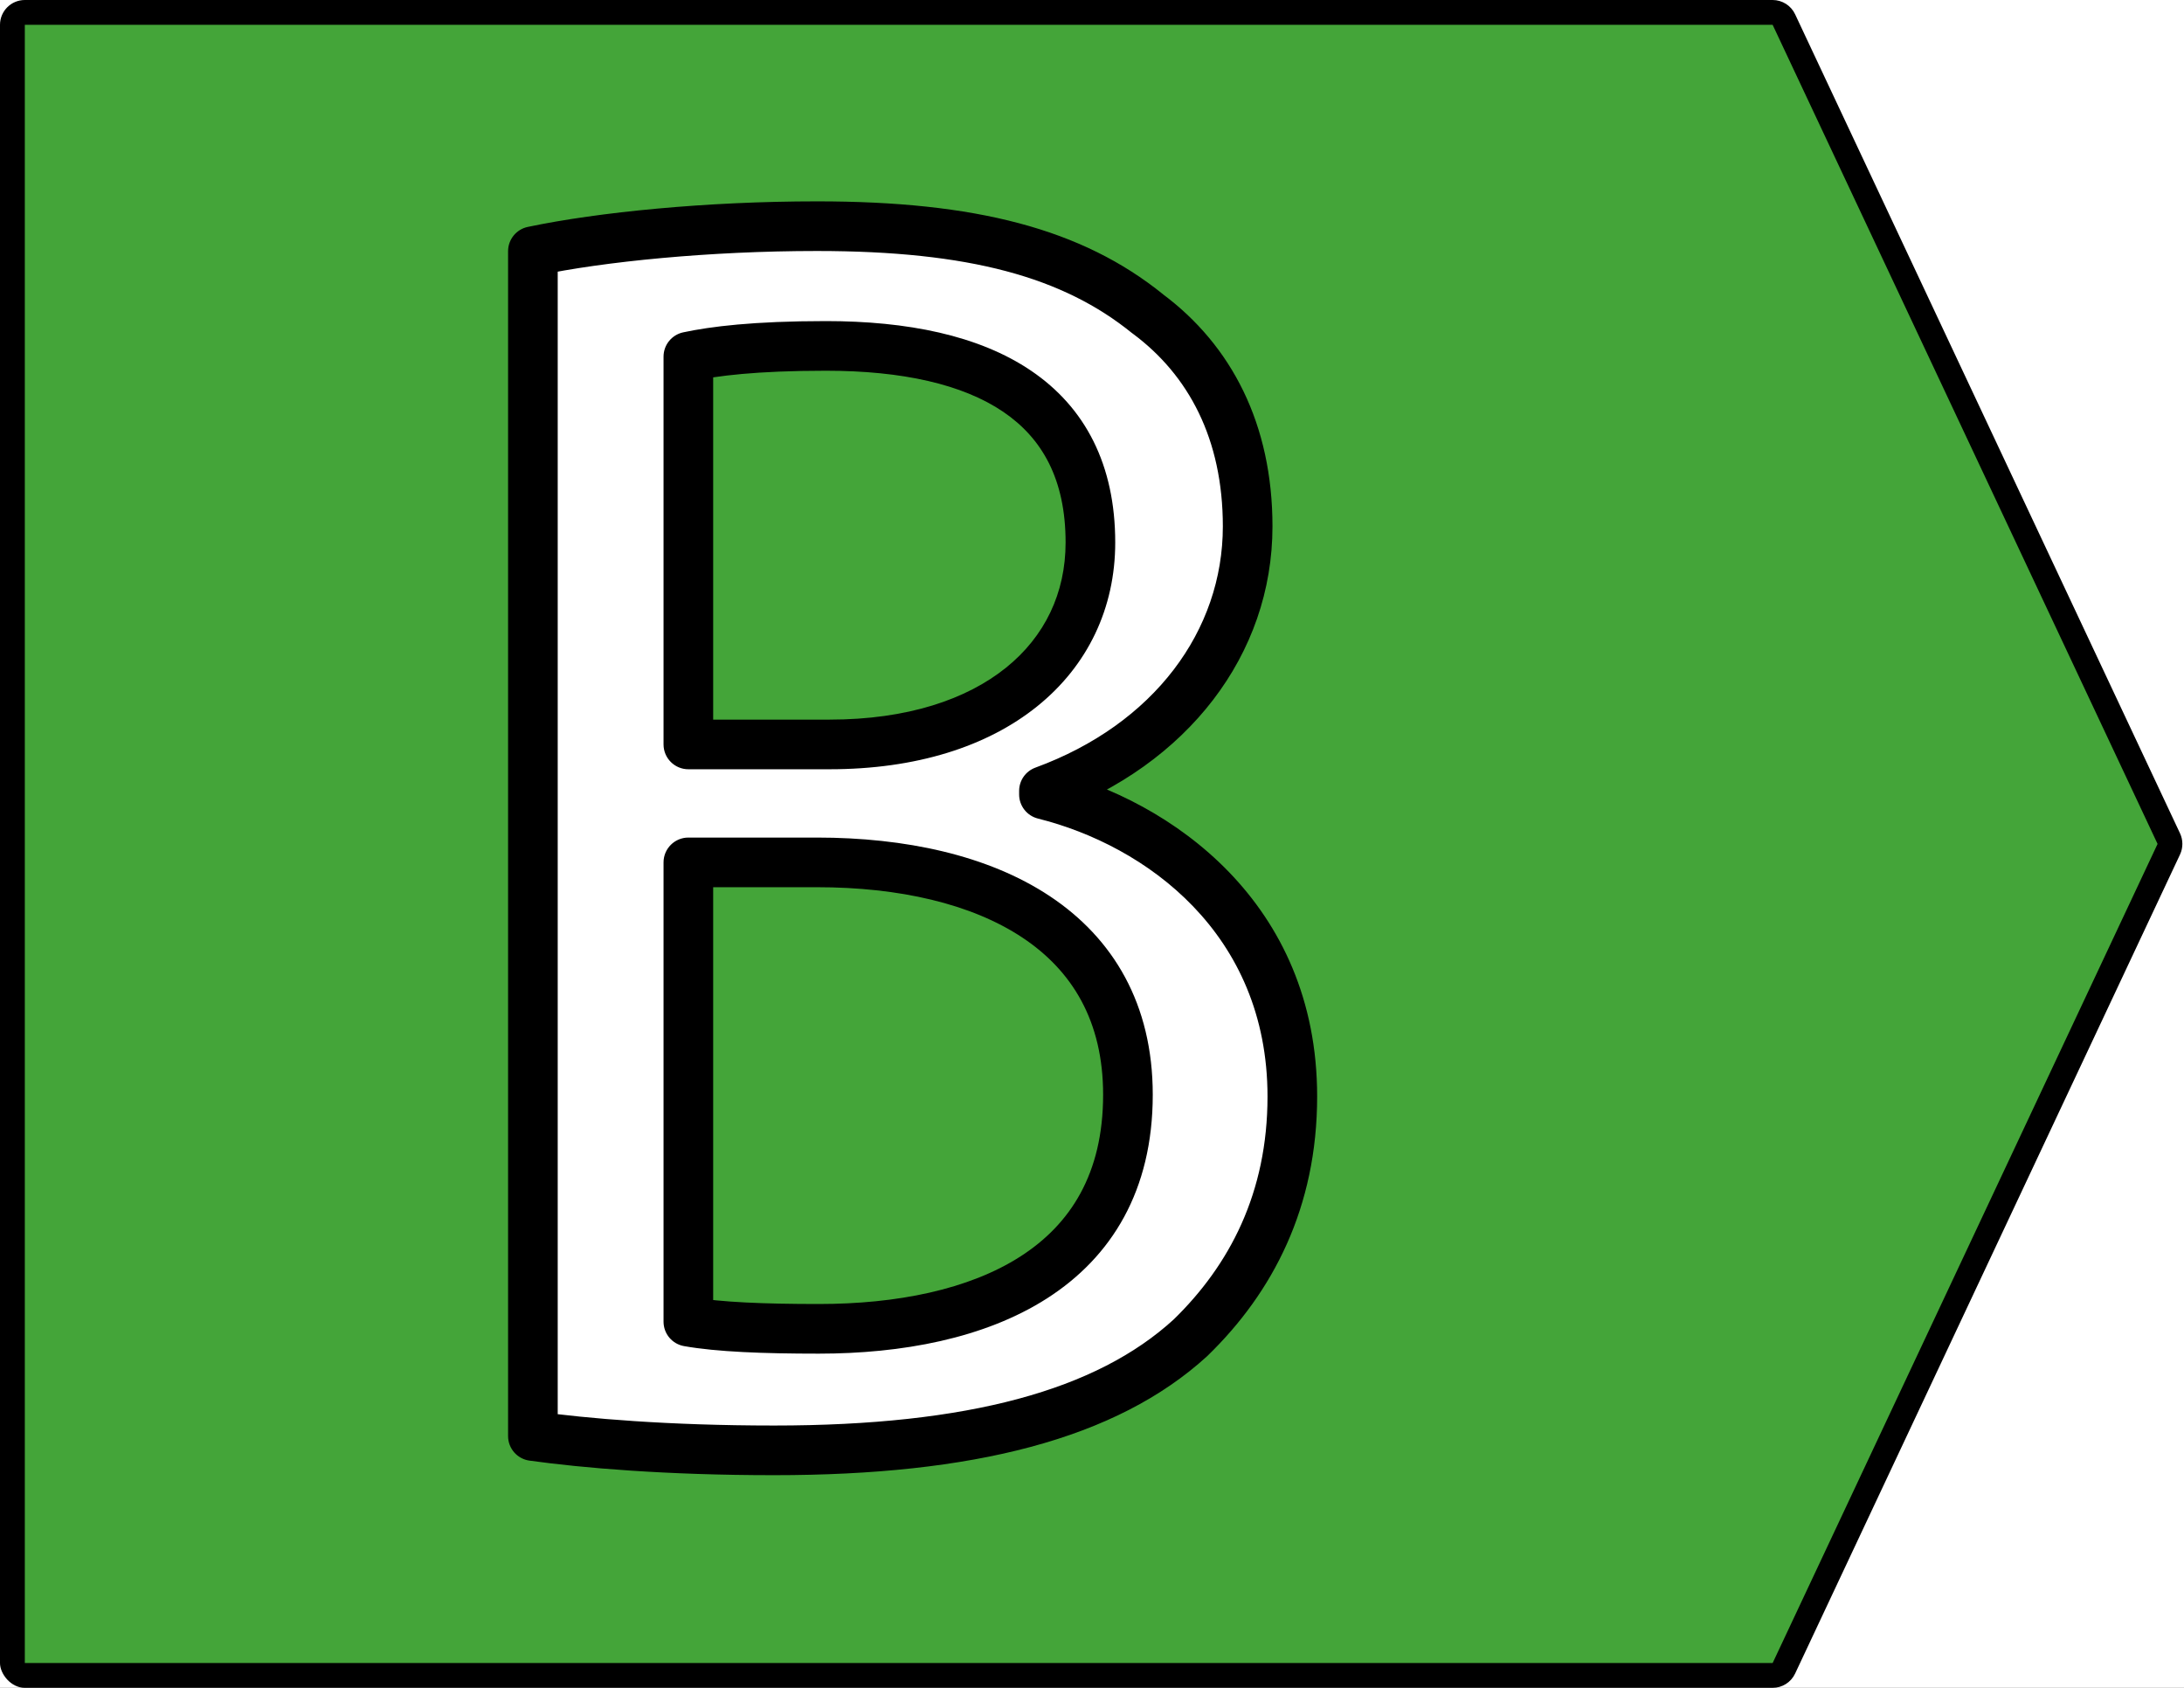 <svg width="44" height="34" viewBox="0 0 44 34" fill="none" xmlns="http://www.w3.org/2000/svg">
<rect x="0" y="0" width="44" height="34" fill="#333333" stroke="none"/>
<g clip-path="url(#clip0_456_2833)">
<rect width="44" height="34" fill="white"/>
<g clip-path="url(#clip1_456_2833)">
<path d="M35.712 33.75H0.25V0.25H35.712C35.809 0.25 35.898 0.306 35.939 0.394L43.694 16.894C43.725 16.961 43.725 17.039 43.694 17.106L35.939 33.606C35.898 33.694 35.809 33.75 35.712 33.75Z" fill="#44A539" stroke="black" stroke-width="0.5"/>
<path d="M10.736 28.928C11.78 29.072 13.436 29.216 15.596 29.216C19.556 29.216 22.292 28.496 23.984 26.948C25.208 25.76 26.036 24.176 26.036 22.088C26.036 18.488 23.336 16.58 21.032 16.004V15.932C23.588 14.996 25.136 12.944 25.136 10.604C25.136 8.696 24.38 7.256 23.12 6.32C21.608 5.096 19.592 4.556 16.46 4.556C14.264 4.556 12.104 4.772 10.736 5.06V28.928ZM13.868 7.184C14.372 7.076 15.2 6.968 16.64 6.968C19.808 6.968 21.968 8.084 21.968 10.928C21.968 13.268 20.024 14.996 16.712 14.996H13.868V7.184ZM13.868 17.372H16.46C19.88 17.372 22.724 18.74 22.724 22.052C22.724 25.58 19.736 26.768 16.496 26.768C15.38 26.768 14.48 26.732 13.868 26.624V17.372Z" fill="white"/>
<path d="M10.736 28.928H10.236C10.236 29.178 10.42 29.389 10.668 29.423L10.736 28.928ZM23.984 26.948L24.322 27.317C24.325 27.314 24.329 27.31 24.332 27.307L23.984 26.948ZM21.032 16.004H20.532C20.532 16.233 20.688 16.433 20.911 16.489L21.032 16.004ZM21.032 15.932L20.86 15.463C20.663 15.535 20.532 15.722 20.532 15.932H21.032ZM23.12 6.32L22.805 6.709C22.811 6.713 22.816 6.717 22.822 6.721L23.12 6.32ZM10.736 5.06L10.633 4.571C10.402 4.619 10.236 4.824 10.236 5.06H10.736ZM13.868 7.184L13.763 6.695C13.533 6.745 13.368 6.948 13.368 7.184H13.868ZM13.868 14.996H13.368C13.368 15.272 13.592 15.496 13.868 15.496V14.996ZM13.868 17.372V16.872C13.592 16.872 13.368 17.096 13.368 17.372H13.868ZM13.868 26.624H13.368C13.368 26.867 13.542 27.074 13.781 27.116L13.868 26.624ZM10.668 29.423C11.736 29.571 13.415 29.716 15.596 29.716V28.716C13.457 28.716 11.824 28.573 10.804 28.433L10.668 29.423ZM15.596 29.716C19.593 29.716 22.488 28.994 24.322 27.317L23.646 26.579C22.096 27.998 19.519 28.716 15.596 28.716V29.716ZM24.332 27.307C25.642 26.035 26.536 24.325 26.536 22.088H25.536C25.536 24.027 24.773 25.485 23.636 26.589L24.332 27.307ZM26.536 22.088C26.536 18.177 23.589 16.128 21.153 15.519L20.911 16.489C23.083 17.032 25.536 18.799 25.536 22.088H26.536ZM21.532 16.004V15.932H20.532V16.004H21.532ZM21.204 16.401C23.923 15.406 25.636 13.188 25.636 10.604H24.636C24.636 12.7 23.253 14.586 20.86 15.463L21.204 16.401ZM25.636 10.604C25.636 8.549 24.814 6.956 23.418 5.919L22.822 6.721C23.946 7.556 24.636 8.843 24.636 10.604H25.636ZM23.435 5.931C21.794 4.604 19.643 4.056 16.46 4.056V5.056C19.541 5.056 21.422 5.588 22.805 6.709L23.435 5.931ZM16.46 4.056C14.238 4.056 12.043 4.274 10.633 4.571L10.839 5.549C12.165 5.27 14.29 5.056 16.46 5.056V4.056ZM10.236 5.06V28.928H11.236V5.06H10.236ZM13.973 7.673C14.433 7.574 15.224 7.468 16.64 7.468V6.468C15.176 6.468 14.311 6.578 13.763 6.695L13.973 7.673ZM16.64 7.468C18.18 7.468 19.395 7.742 20.211 8.295C20.995 8.827 21.468 9.653 21.468 10.928H22.468C22.468 9.359 21.861 8.205 20.773 7.468C19.717 6.752 18.268 6.468 16.64 6.468V7.468ZM21.468 10.928C21.468 11.948 21.049 12.821 20.268 13.45C19.479 14.086 18.285 14.496 16.712 14.496V15.496C18.451 15.496 19.885 15.042 20.895 14.229C21.915 13.409 22.468 12.248 22.468 10.928H21.468ZM16.712 14.496H13.868V15.496H16.712V14.496ZM14.368 14.996V7.184H13.368V14.996H14.368ZM13.868 17.872H16.46V16.872H13.868V17.872ZM16.46 17.872C18.115 17.872 19.571 18.205 20.598 18.887C21.598 19.551 22.224 20.565 22.224 22.052H23.224C23.224 20.227 22.428 18.901 21.151 18.053C19.901 17.223 18.225 16.872 16.46 16.872V17.872ZM22.224 22.052C22.224 23.647 21.562 24.667 20.555 25.312C19.516 25.978 18.068 26.268 16.496 26.268V27.268C18.164 27.268 19.83 26.964 21.095 26.154C22.392 25.323 23.224 23.985 23.224 22.052H22.224ZM16.496 26.268C15.38 26.268 14.519 26.231 13.955 26.132L13.781 27.116C14.441 27.233 15.38 27.268 16.496 27.268V26.268ZM14.368 26.624V17.372H13.368V26.624H14.368Z" fill="black"/>
</g>
</g>
<defs>
<clipPath id="clip0_456_2833">
<rect width="44" height="34" fill="white"/>
</clipPath>
<clipPath id="clip1_456_2833">
<rect width="44.02" height="34" rx="0.5" fill="white"/>
</clipPath>
</defs>
</svg>
